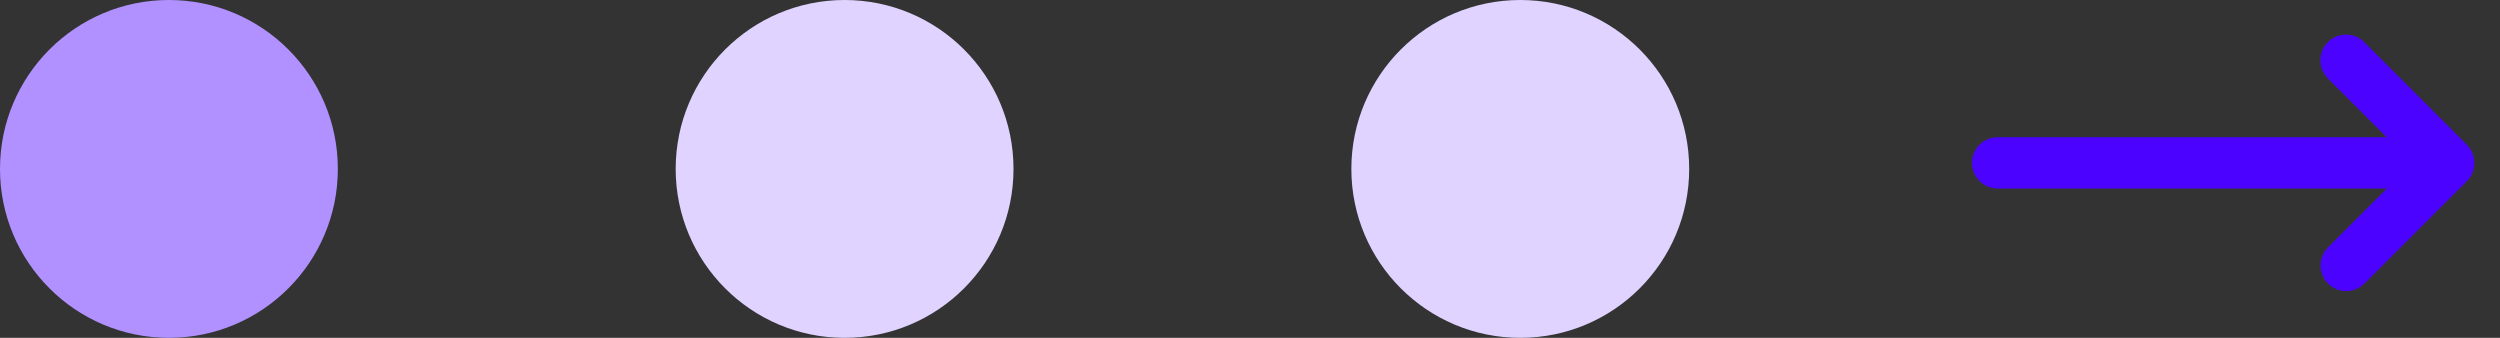 <?xml version="1.0" encoding="utf-8"?>
<svg xmlns="http://www.w3.org/2000/svg" fill="none" height="100%" overflow="visible" preserveAspectRatio="none" style="display: block;" viewBox="0 0 74 10" width="100%">
<rect x="0" y="0" width="74" height="10" fill="#333333" stroke="none"/>
<g id="Frame 92522">
<circle cx="5" cy="5" fill="#B091FF" id="Ellipse 183" r="5"/>
<circle cx="25" cy="5" fill="#E0D3FF" id="Ellipse 184" r="5"/>
<circle cx="45" cy="5" fill="#E0D3FF" id="Ellipse 185" r="5"/>
<g clip-path="url(#clip0_0_1368)" id="Picture  arrow.svg">
<g clip-path="url(#clip1_0_1368)" id="arrow.svg fill">
<g clip-path="url(#clip2_0_1368)" id="arrow.svg">
<path d="M70.947 5.878L71.664 5.161H70.65H59.128C58.94 5.161 58.788 5.009 58.788 4.821C58.788 4.633 58.94 4.481 59.128 4.481H70.645H71.659L70.942 3.764L69.201 2.023C69.068 1.89 69.068 1.675 69.201 1.542C69.334 1.409 69.549 1.409 69.682 1.542L72.687 4.547L72.696 4.557L72.706 4.566C72.778 4.629 72.822 4.719 72.822 4.821C72.822 4.852 72.818 4.881 72.811 4.909L72.81 4.911C72.796 4.967 72.766 5.02 72.722 5.065L69.687 8.099C69.555 8.232 69.339 8.232 69.207 8.099C69.074 7.966 69.074 7.751 69.207 7.618L70.947 5.878Z" fill="#E9EBF0" id="Vector" stroke="#4B03FF" stroke-width="0.84"/>
</g>
</g>
</g>
</g>
<defs>
<clipPath id="clip0_0_1368">
<rect fill="white" height="8" transform="translate(58 1)" width="16"/>
</clipPath>
<clipPath id="clip1_0_1368">
<rect fill="white" height="8" transform="translate(58 1)" width="16"/>
</clipPath>
<clipPath id="clip2_0_1368">
<rect fill="white" height="8" transform="translate(58 1)" width="16"/>
</clipPath>
</defs>
</svg>